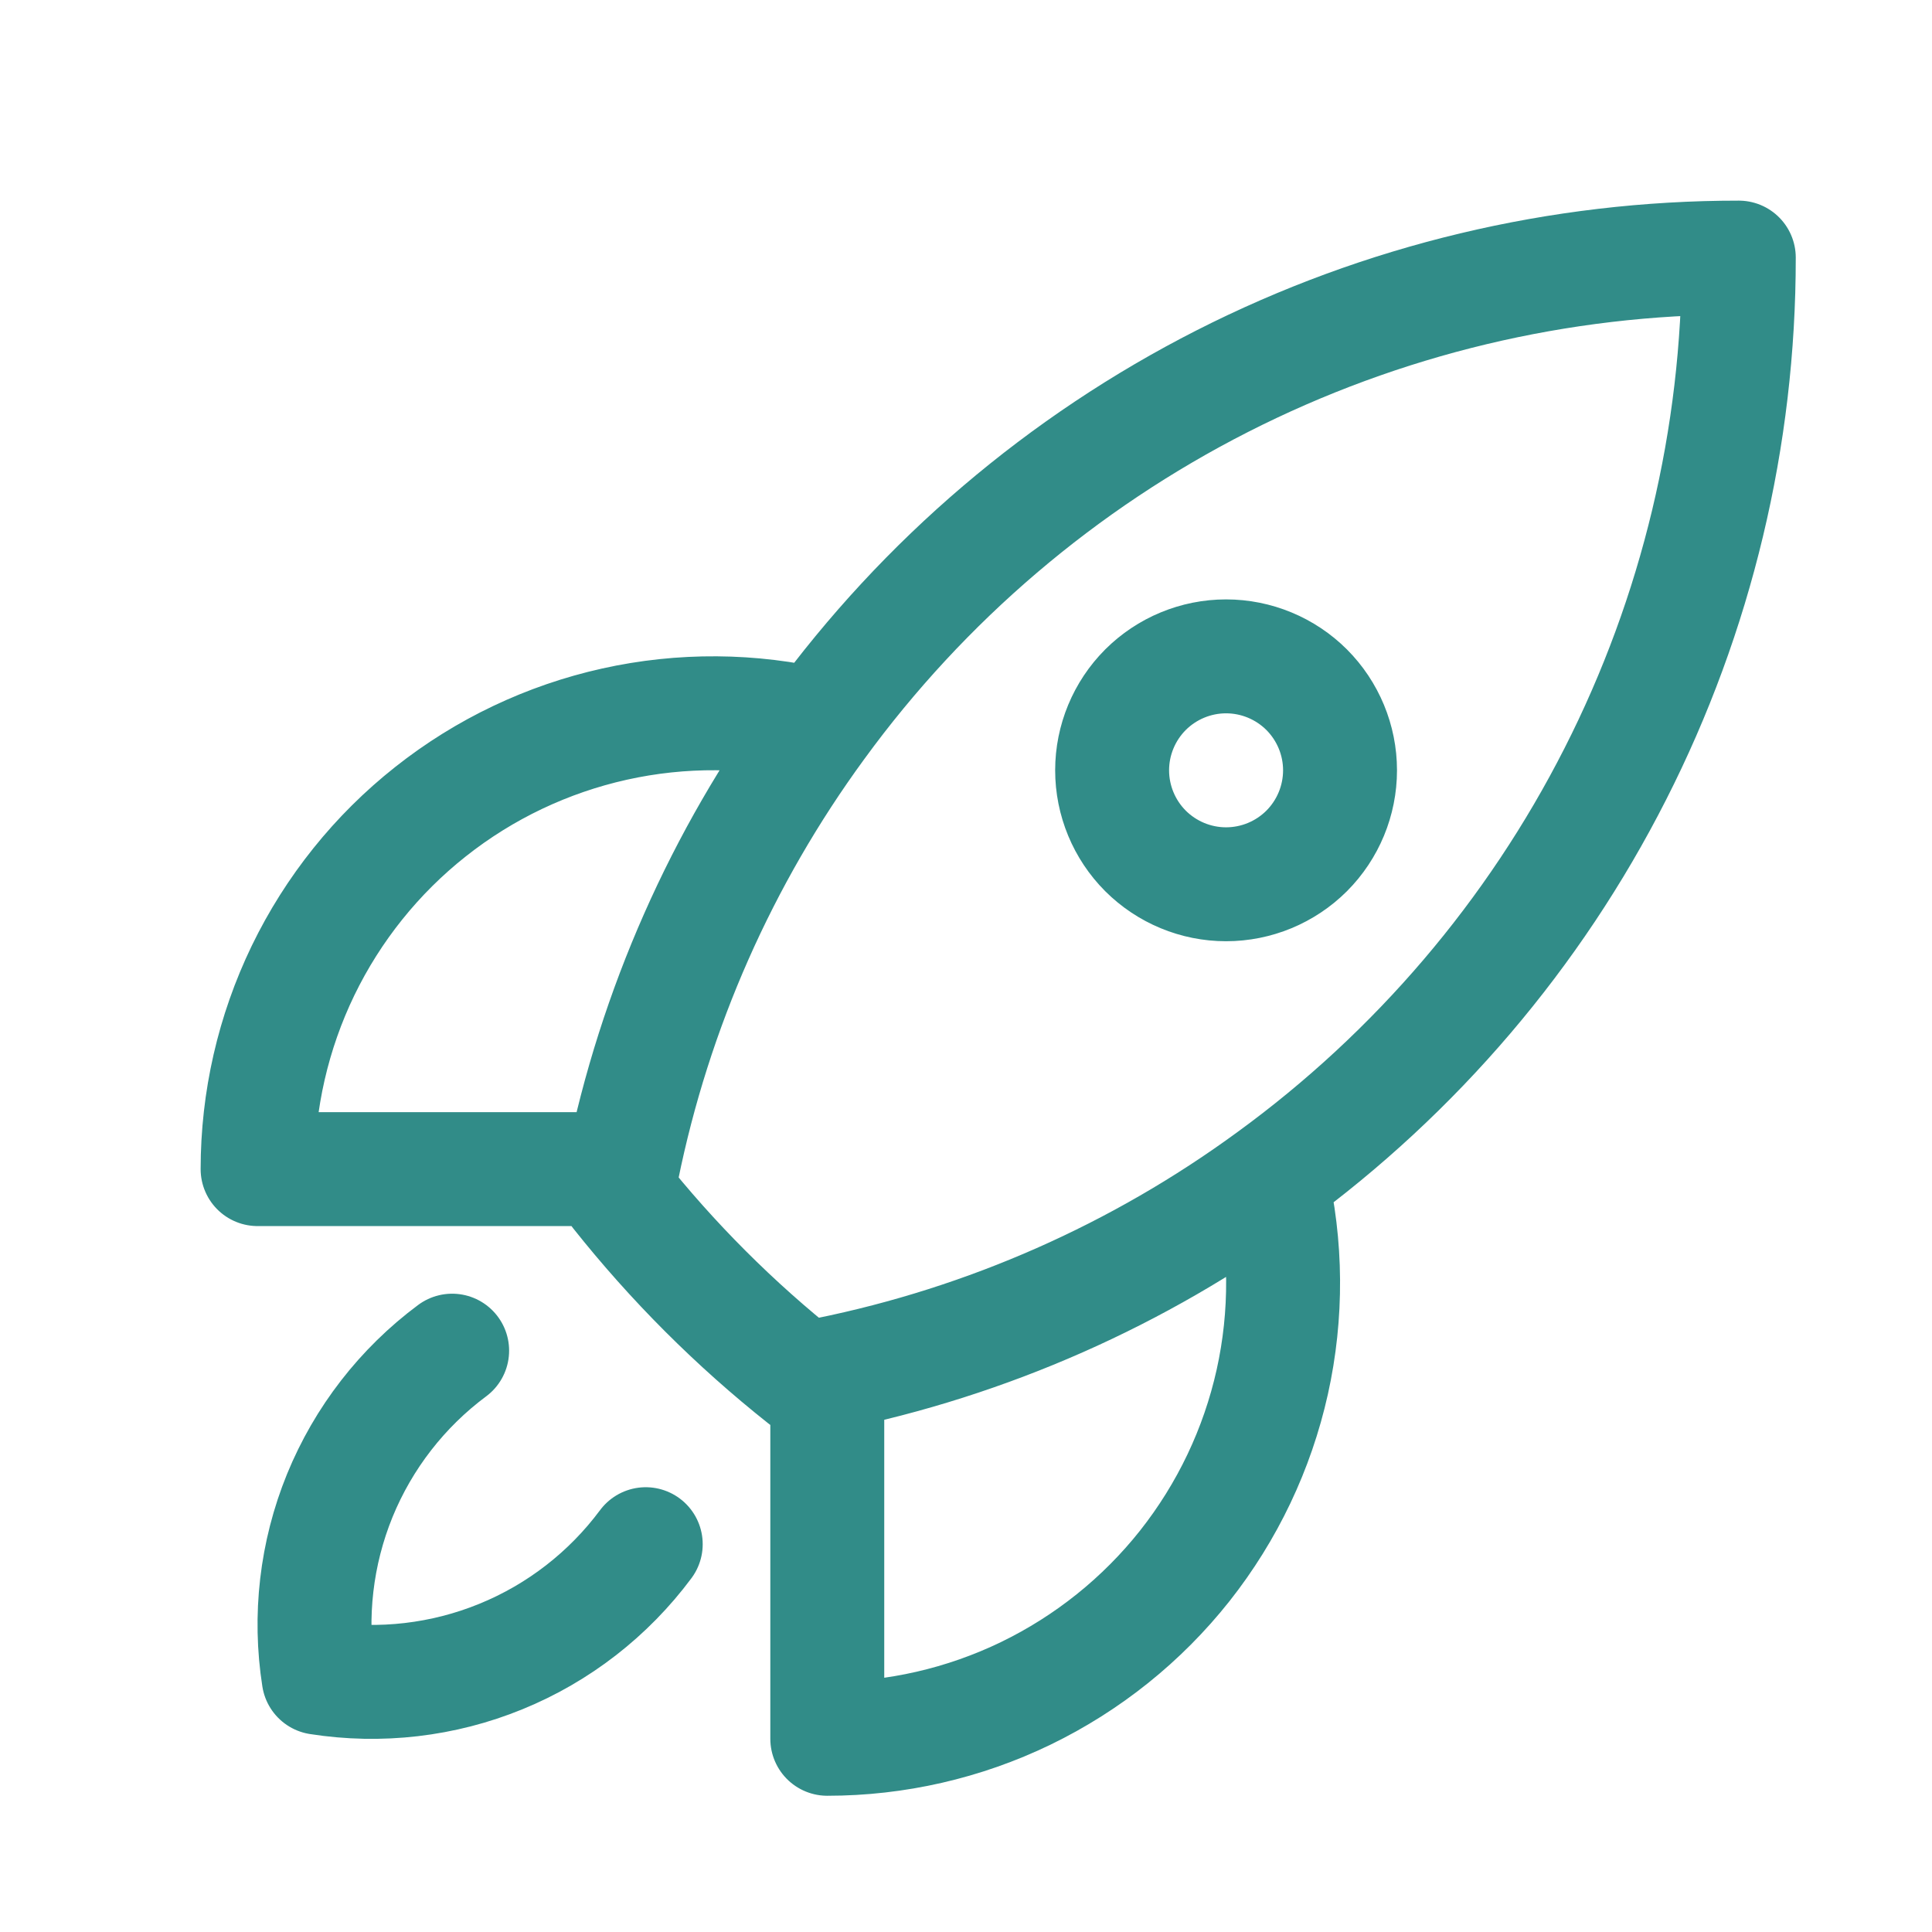 <svg width="30" height="30" viewBox="0 0 30 30" fill="none" xmlns="http://www.w3.org/2000/svg">
  <path d="M19.734 18.295C19.98 19.335 19.987 20.416 19.756 21.458C19.524 22.501 19.059 23.477 18.397 24.315C17.734 25.152 16.89 25.828 15.929 26.294C14.968 26.759 13.914 27 12.846 27V21.338M19.734 18.295C21.987 16.654 23.82 14.504 25.082 12.019C26.345 9.535 27.002 6.787 27 4C24.213 3.998 21.465 4.655 18.981 5.918C16.497 7.181 14.347 9.013 12.706 11.266M19.734 18.295C17.684 19.795 15.335 20.833 12.846 21.338M12.846 21.338C12.725 21.363 12.602 21.387 12.479 21.409C11.409 20.561 10.441 19.592 9.592 18.522C9.614 18.399 9.637 18.276 9.662 18.154M12.706 11.266C11.666 11.02 10.585 11.012 9.542 11.244C8.5 11.476 7.523 11.94 6.686 12.603C5.848 13.265 5.172 14.109 4.706 15.07C4.241 16.032 4 17.086 4 18.154H9.662M12.706 11.266C11.207 13.315 10.167 15.665 9.662 18.154M7.021 20.973C6.245 21.55 5.642 22.328 5.276 23.223C4.911 24.119 4.798 25.097 4.948 26.052C5.903 26.202 6.882 26.089 7.777 25.723C8.672 25.358 9.45 24.754 10.027 23.978M20.808 11.961C20.808 12.431 20.621 12.881 20.29 13.213C19.958 13.544 19.508 13.731 19.038 13.731C18.569 13.731 18.119 13.544 17.787 13.213C17.456 12.881 17.269 12.431 17.269 11.961C17.269 11.492 17.456 11.042 17.787 10.71C18.119 10.379 18.569 10.192 19.038 10.192C19.508 10.192 19.958 10.379 20.29 10.71C20.621 11.042 20.808 11.492 20.808 11.961Z" stroke="#318C88" stroke-width="1.769" stroke-linecap="round" stroke-linejoin="round"/>
</svg>
